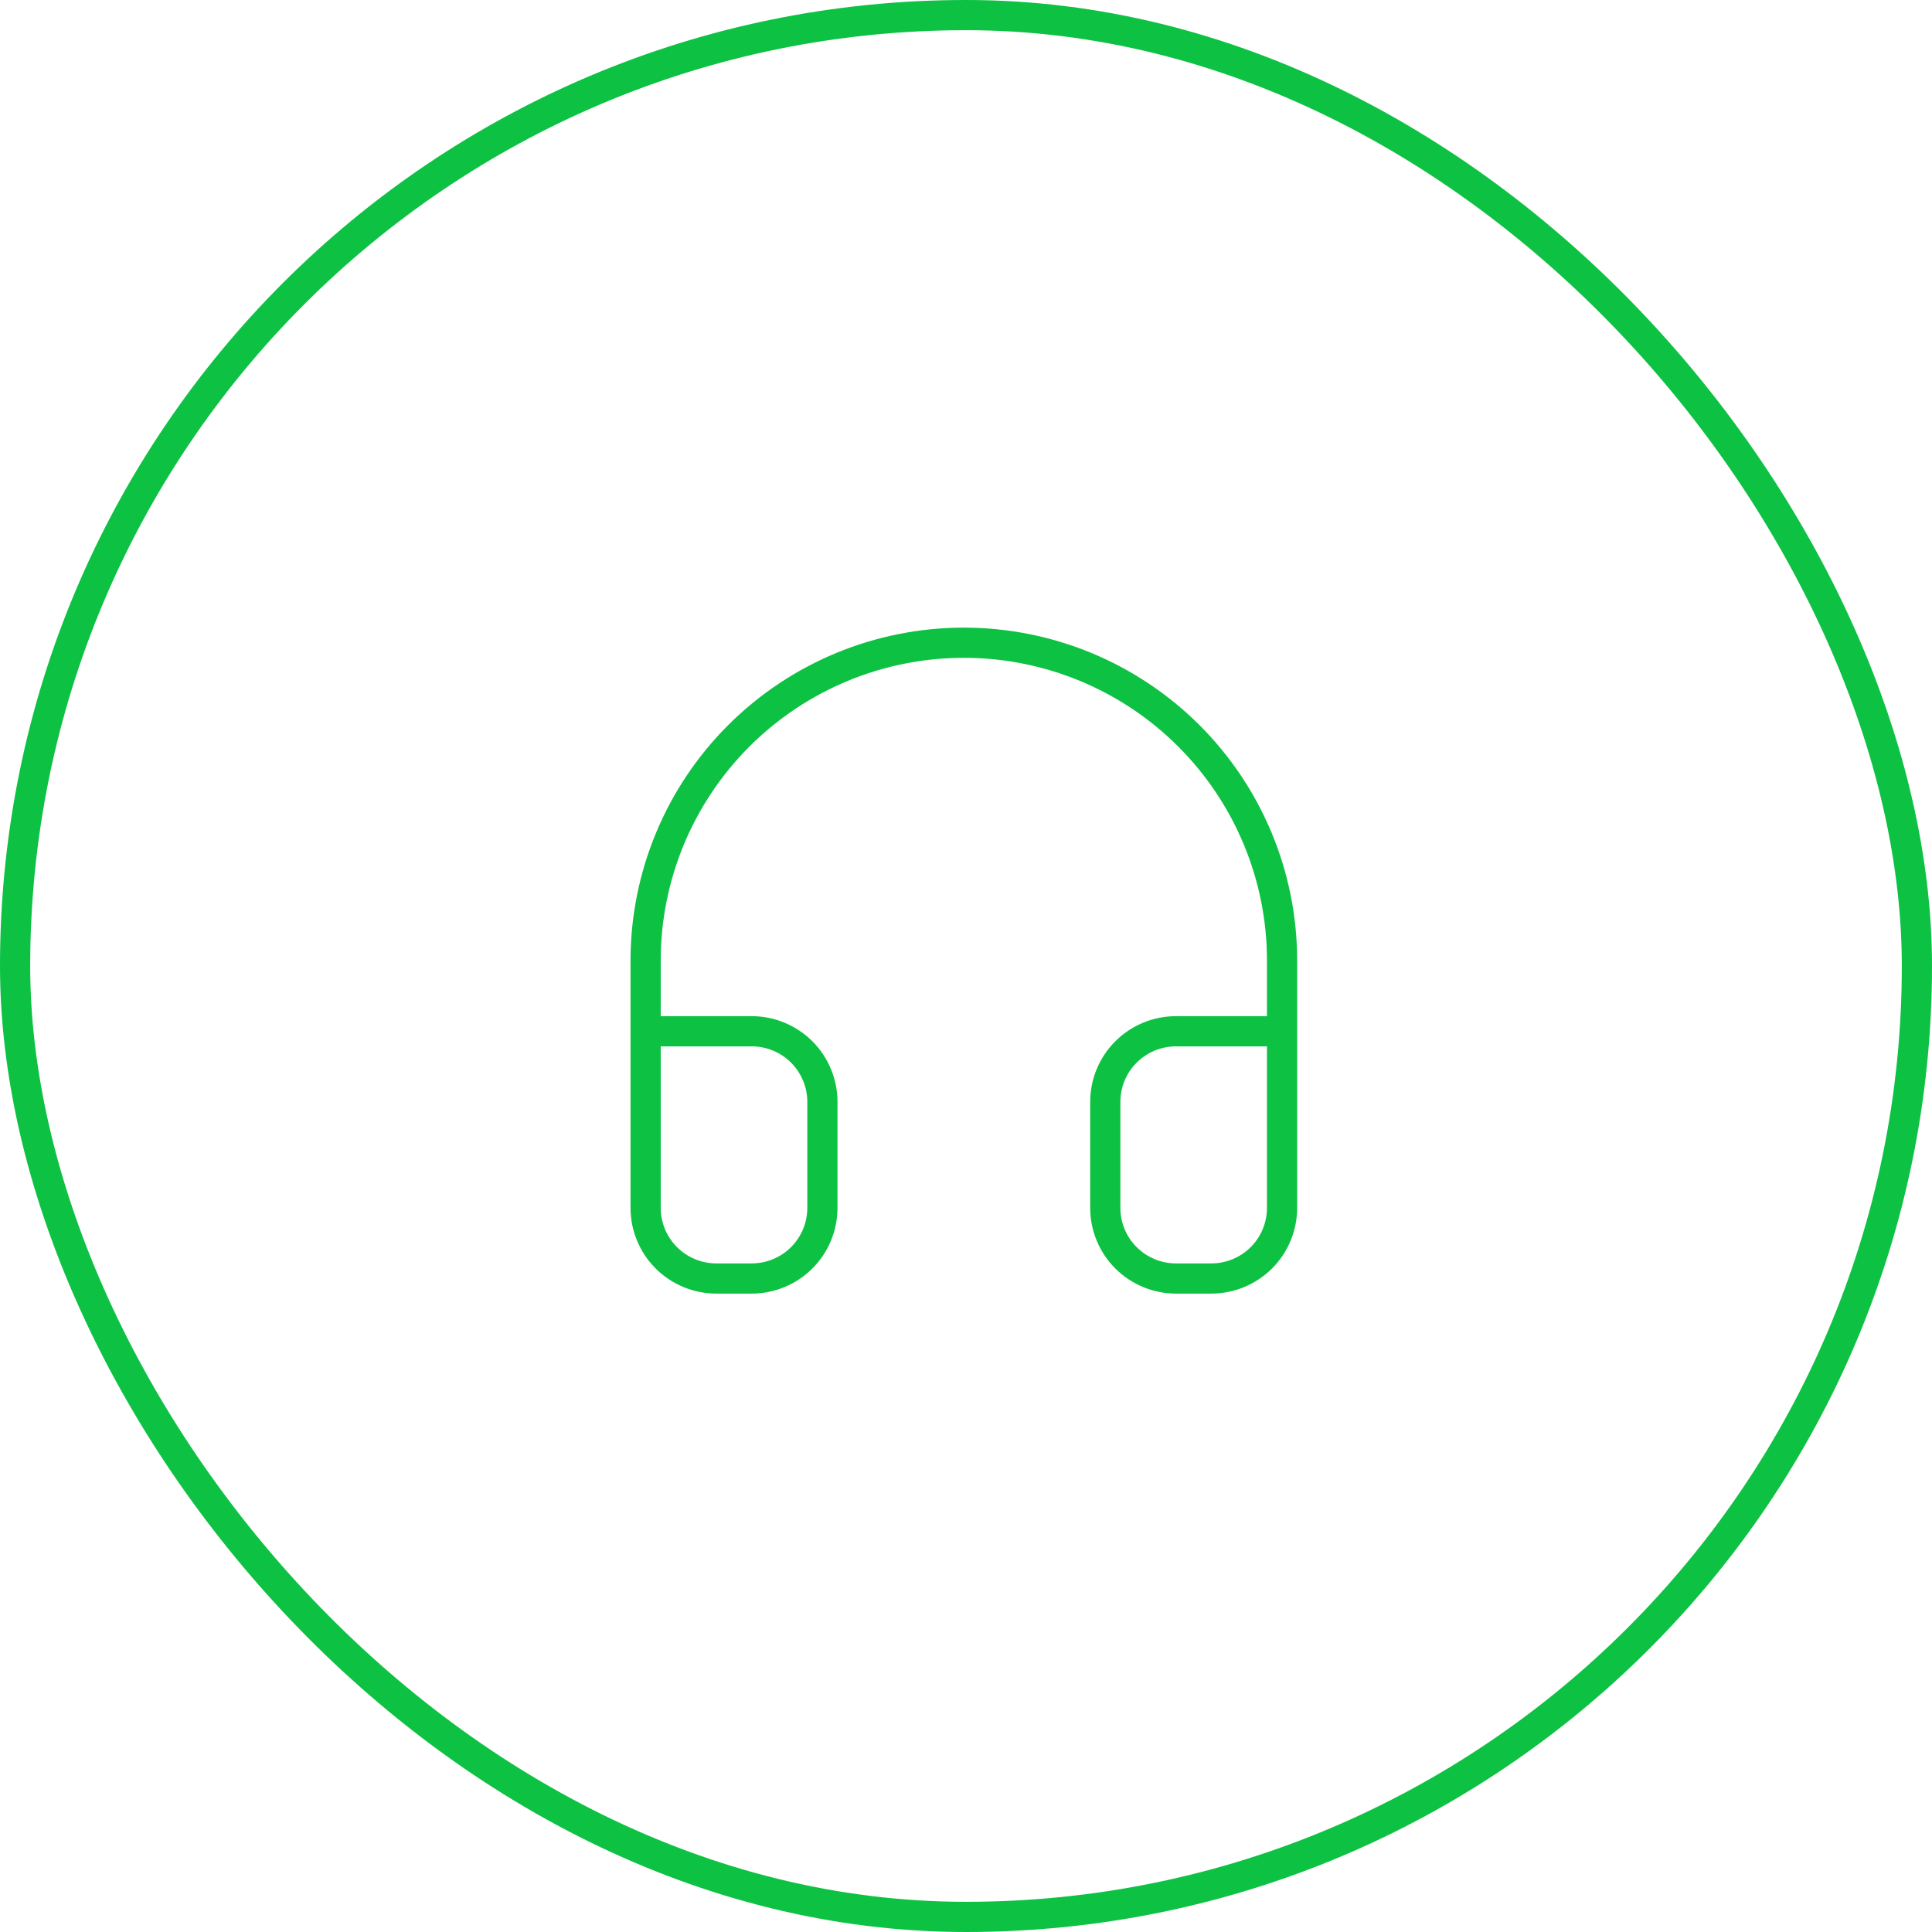 <svg width="64" height="64" viewBox="0 0 64 64" fill="none" xmlns="http://www.w3.org/2000/svg">
<path d="M21.387 38.842V31.821C21.387 29.029 22.497 26.35 24.474 24.375C26.451 22.4 29.133 21.291 31.928 21.291C34.724 21.291 37.405 22.4 39.382 24.375C41.359 26.35 42.47 29.029 42.47 31.821V38.842M42.47 40.012C42.47 40.633 42.223 41.228 41.784 41.667C41.344 42.105 40.749 42.352 40.127 42.352H38.956C38.335 42.352 37.739 42.105 37.3 41.667C36.86 41.228 36.614 40.633 36.614 40.012V36.502C36.614 35.881 36.86 35.286 37.3 34.847C37.739 34.408 38.335 34.162 38.956 34.162H42.47V40.012ZM21.387 40.012C21.387 40.633 21.634 41.228 22.073 41.667C22.512 42.105 23.108 42.352 23.729 42.352H24.901C25.522 42.352 26.118 42.105 26.557 41.667C26.996 41.228 27.243 40.633 27.243 40.012V36.502C27.243 35.881 26.996 35.286 26.557 34.847C26.118 34.408 25.522 34.162 24.901 34.162H21.387V40.012Z" stroke="#0DC143" stroke-linecap="round" stroke-linejoin="round"/>
<rect x="0.5" y="0.5" width="63" height="63" rx="31.5" stroke="#0DC143"/>
</svg>
